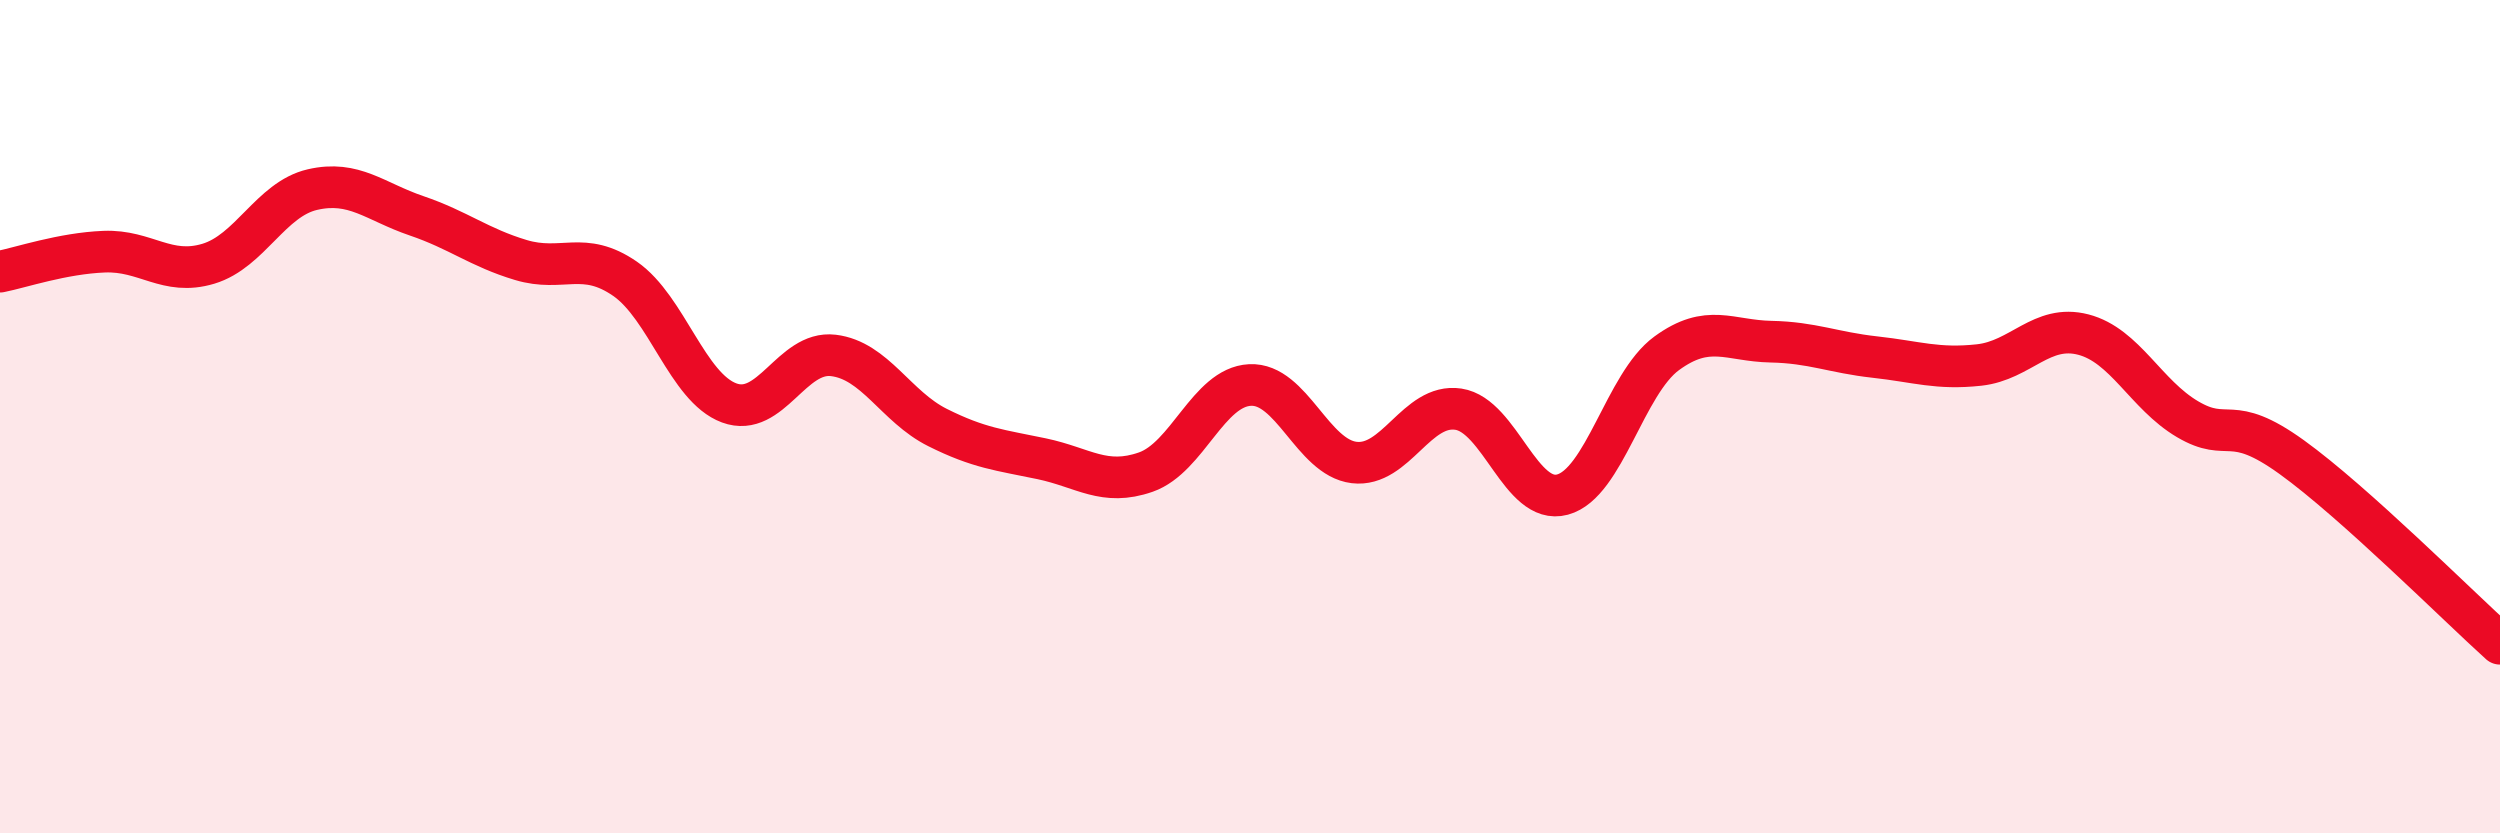 
    <svg width="60" height="20" viewBox="0 0 60 20" xmlns="http://www.w3.org/2000/svg">
      <path
        d="M 0,6.52 C 0.5,6.42 1.5,6.08 2.5,6.04 C 3.5,6 4,6.63 5,6.33 C 6,6.03 6.5,4.78 7.5,4.55 C 8.5,4.32 9,4.84 10,5.18 C 11,5.52 11.5,5.94 12.5,6.24 C 13.5,6.54 14,6 15,6.69 C 16,7.38 16.5,9.3 17.5,9.67 C 18.5,10.04 19,8.41 20,8.53 C 21,8.65 21.5,9.76 22.5,10.26 C 23.5,10.76 24,10.8 25,11.01 C 26,11.22 26.5,11.68 27.5,11.33 C 28.5,10.98 29,9.29 30,9.24 C 31,9.19 31.5,10.98 32.5,11.1 C 33.5,11.22 34,9.67 35,9.82 C 36,9.97 36.5,12.14 37.5,11.87 C 38.5,11.6 39,9.21 40,8.48 C 41,7.75 41.5,8.18 42.5,8.2 C 43.5,8.22 44,8.46 45,8.57 C 46,8.68 46.5,8.87 47.5,8.76 C 48.5,8.65 49,7.77 50,8.03 C 51,8.29 51.5,9.47 52.5,10.06 C 53.5,10.65 53.5,9.89 55,10.97 C 56.5,12.05 59,14.55 60,15.45L60 20L0 20Z"
        fill="#EB0A25"
        opacity="0.1"
        stroke-linecap="round"
        stroke-linejoin="round"
      />
      <path
        d="M 0,6.52 C 0.5,6.42 1.5,6.08 2.5,6.04 C 3.5,6 4,6.63 5,6.33 C 6,6.03 6.5,4.78 7.5,4.55 C 8.5,4.32 9,4.84 10,5.18 C 11,5.52 11.5,5.94 12.5,6.24 C 13.5,6.54 14,6 15,6.69 C 16,7.38 16.5,9.3 17.5,9.67 C 18.5,10.04 19,8.41 20,8.53 C 21,8.65 21.5,9.76 22.5,10.26 C 23.5,10.76 24,10.8 25,11.01 C 26,11.22 26.5,11.68 27.5,11.33 C 28.5,10.98 29,9.29 30,9.24 C 31,9.19 31.5,10.98 32.5,11.1 C 33.5,11.22 34,9.67 35,9.82 C 36,9.97 36.5,12.14 37.5,11.87 C 38.5,11.6 39,9.21 40,8.48 C 41,7.75 41.5,8.18 42.5,8.2 C 43.5,8.22 44,8.46 45,8.57 C 46,8.68 46.5,8.87 47.5,8.76 C 48.5,8.65 49,7.77 50,8.03 C 51,8.29 51.5,9.47 52.5,10.06 C 53.5,10.65 53.5,9.89 55,10.97 C 56.5,12.05 59,14.55 60,15.45"
        stroke="#EB0A25"
        stroke-width="1"
        fill="none"
        stroke-linecap="round"
        stroke-linejoin="round"
      />
    </svg>
  